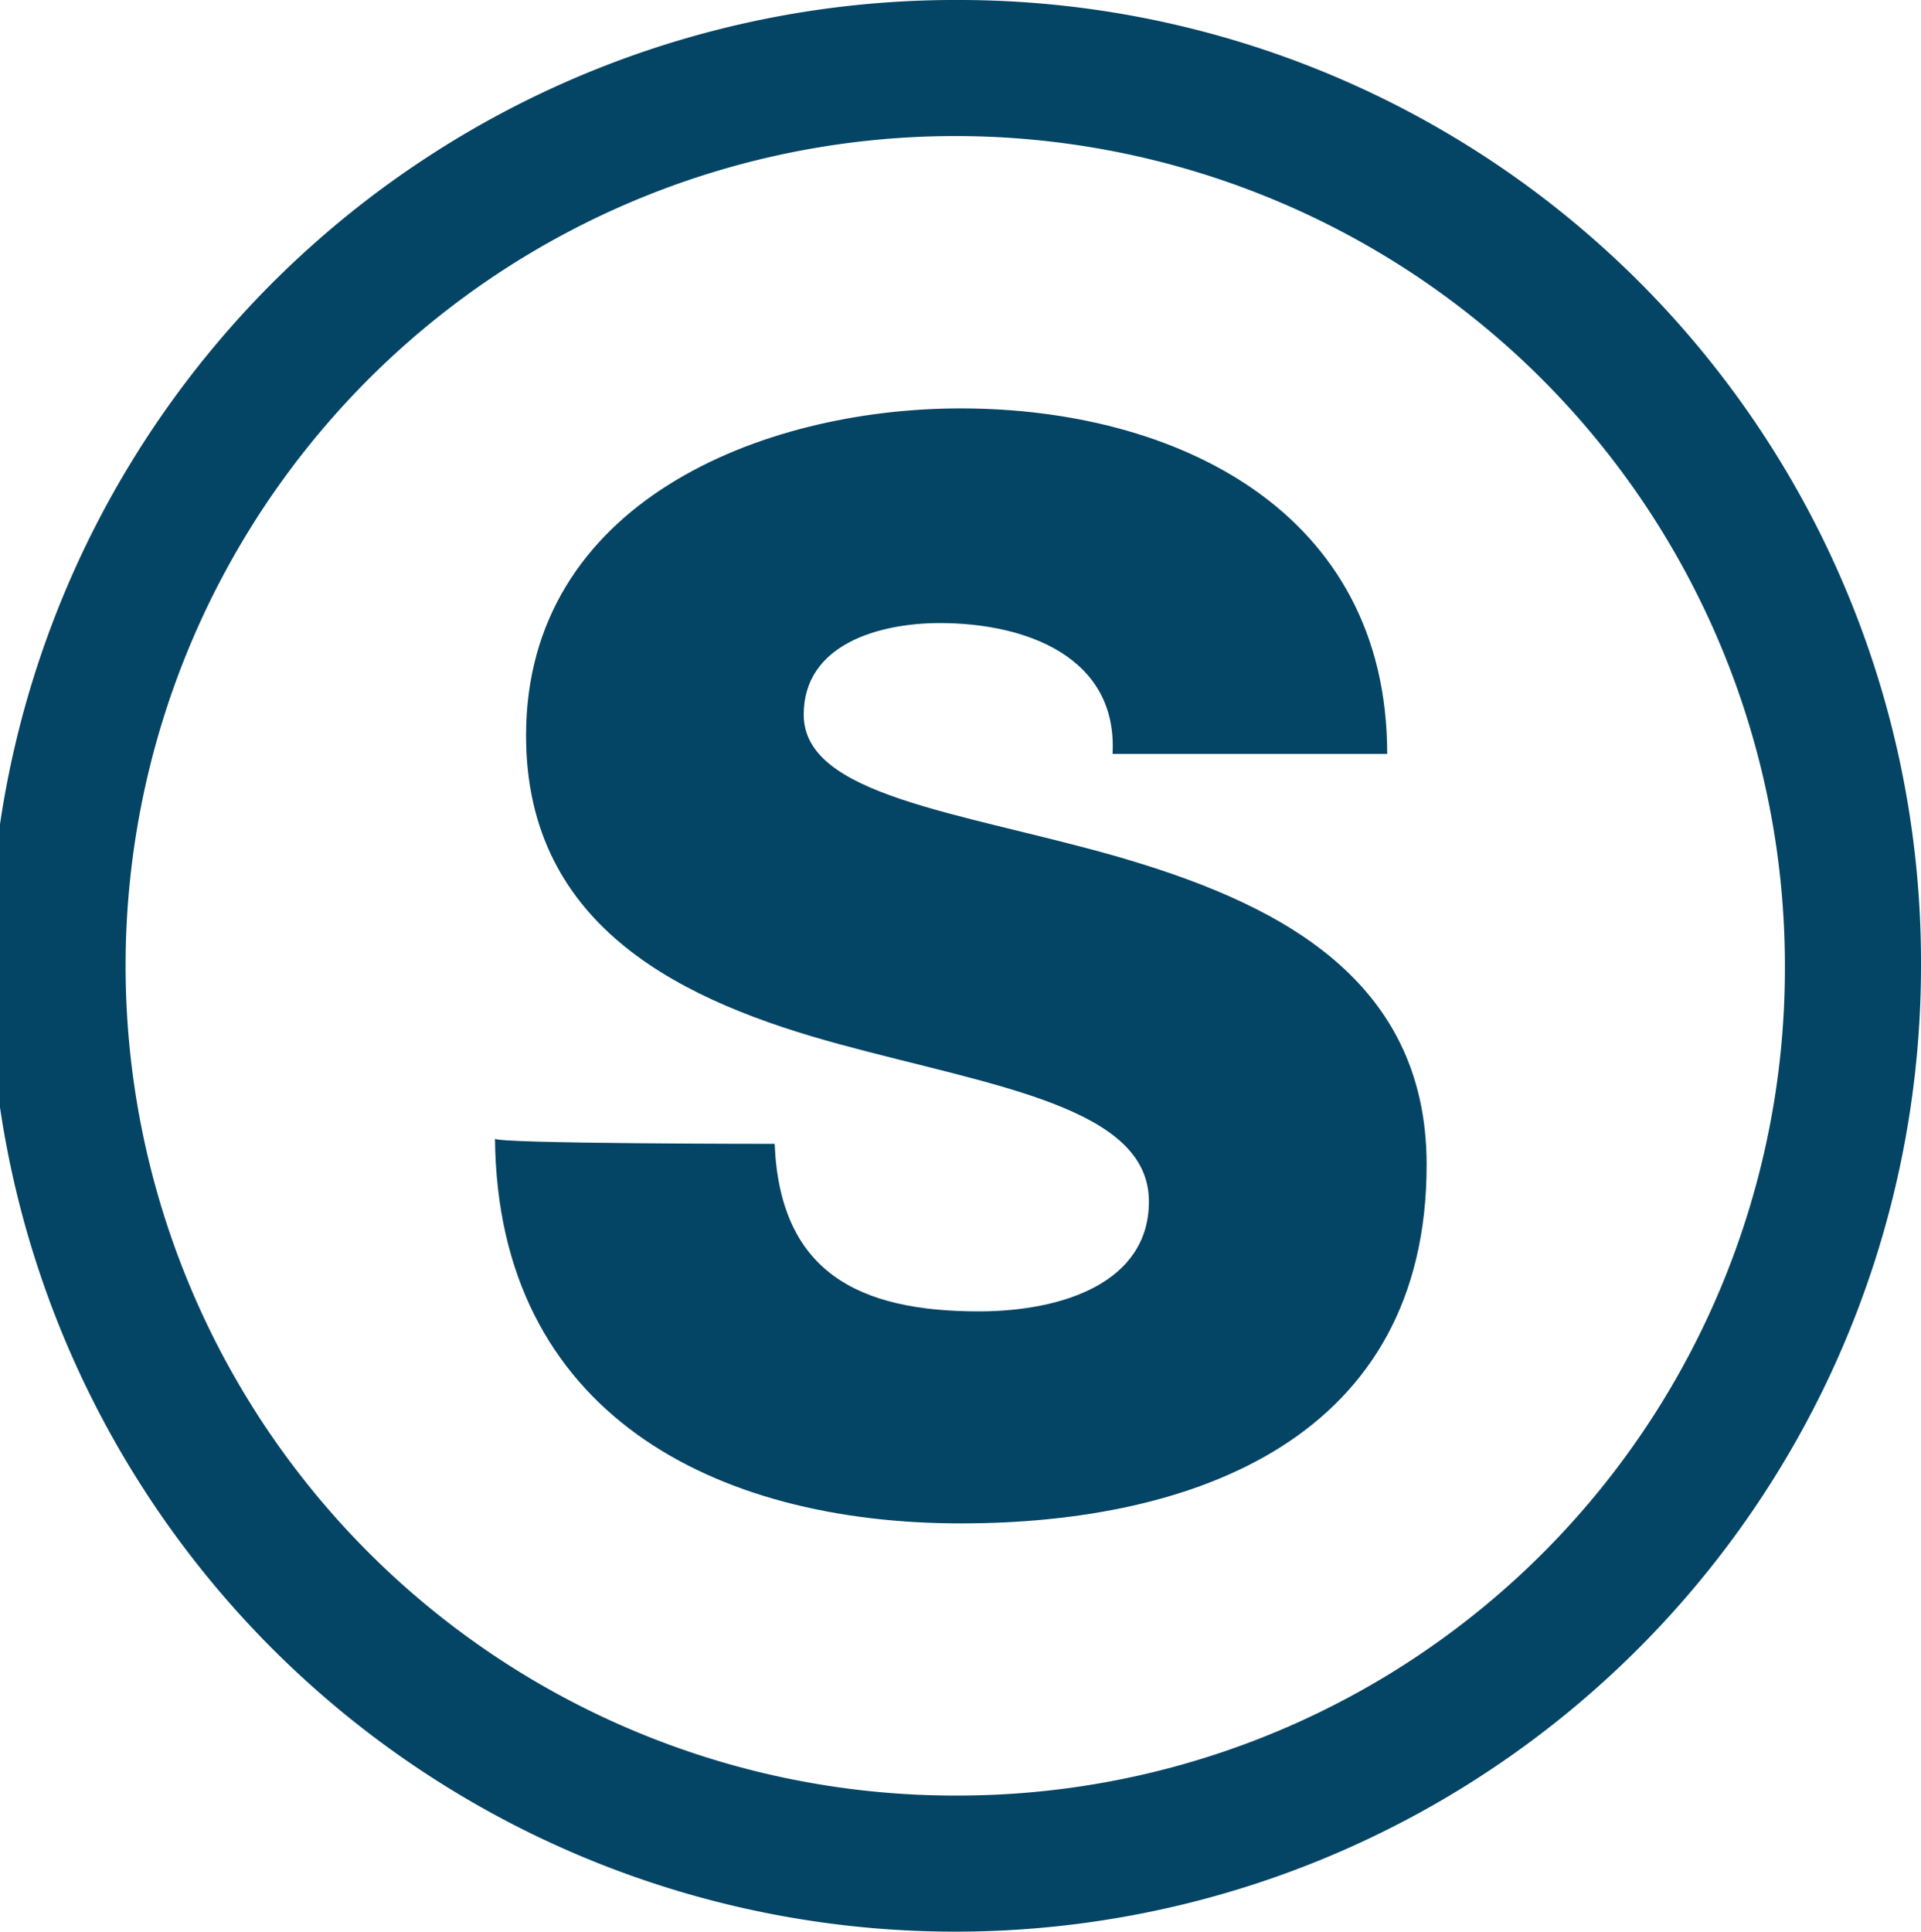 <svg xmlns="http://www.w3.org/2000/svg" width="55.26" height="55.56" viewBox="0 0 55.26 55.56"><path d="M27.629,0A27.78,27.78,0,1,0,55.26,27.781,27.68,27.68,0,0,0,27.629,0Zm0,51.645A23.866,23.866,0,1,1,51.345,27.781,23.792,23.792,0,0,1,27.629,51.645Z" fill="#044464"/><g transform="translate(14.229 11.745)"><path d="M17.723,29.135c.152,3.69,2.409,4.819,5.872,4.819,2.409,0,4.894-.829,4.894-3.161,0-2.711-4.442-3.313-8.883-4.518s-9.034-3.311-9.034-8.883c0-6.7,6.776-9.41,12.5-9.41,6.174,0,12.271,2.936,12.271,9.937h-7.9c.152-2.785-2.484-3.763-4.969-3.763-1.731,0-3.915.6-3.915,2.634,0,2.334,4.442,2.786,8.959,4.065,4.442,1.28,8.96,3.388,8.96,8.883,0,7.83-6.626,10.314-13.4,10.314-7.076,0-13.325-3.161-13.4-11.066C9.668,29.135,17.723,29.135,17.723,29.135Z" transform="translate(-9.668 -7.98)" fill="#044464"/></g></svg>